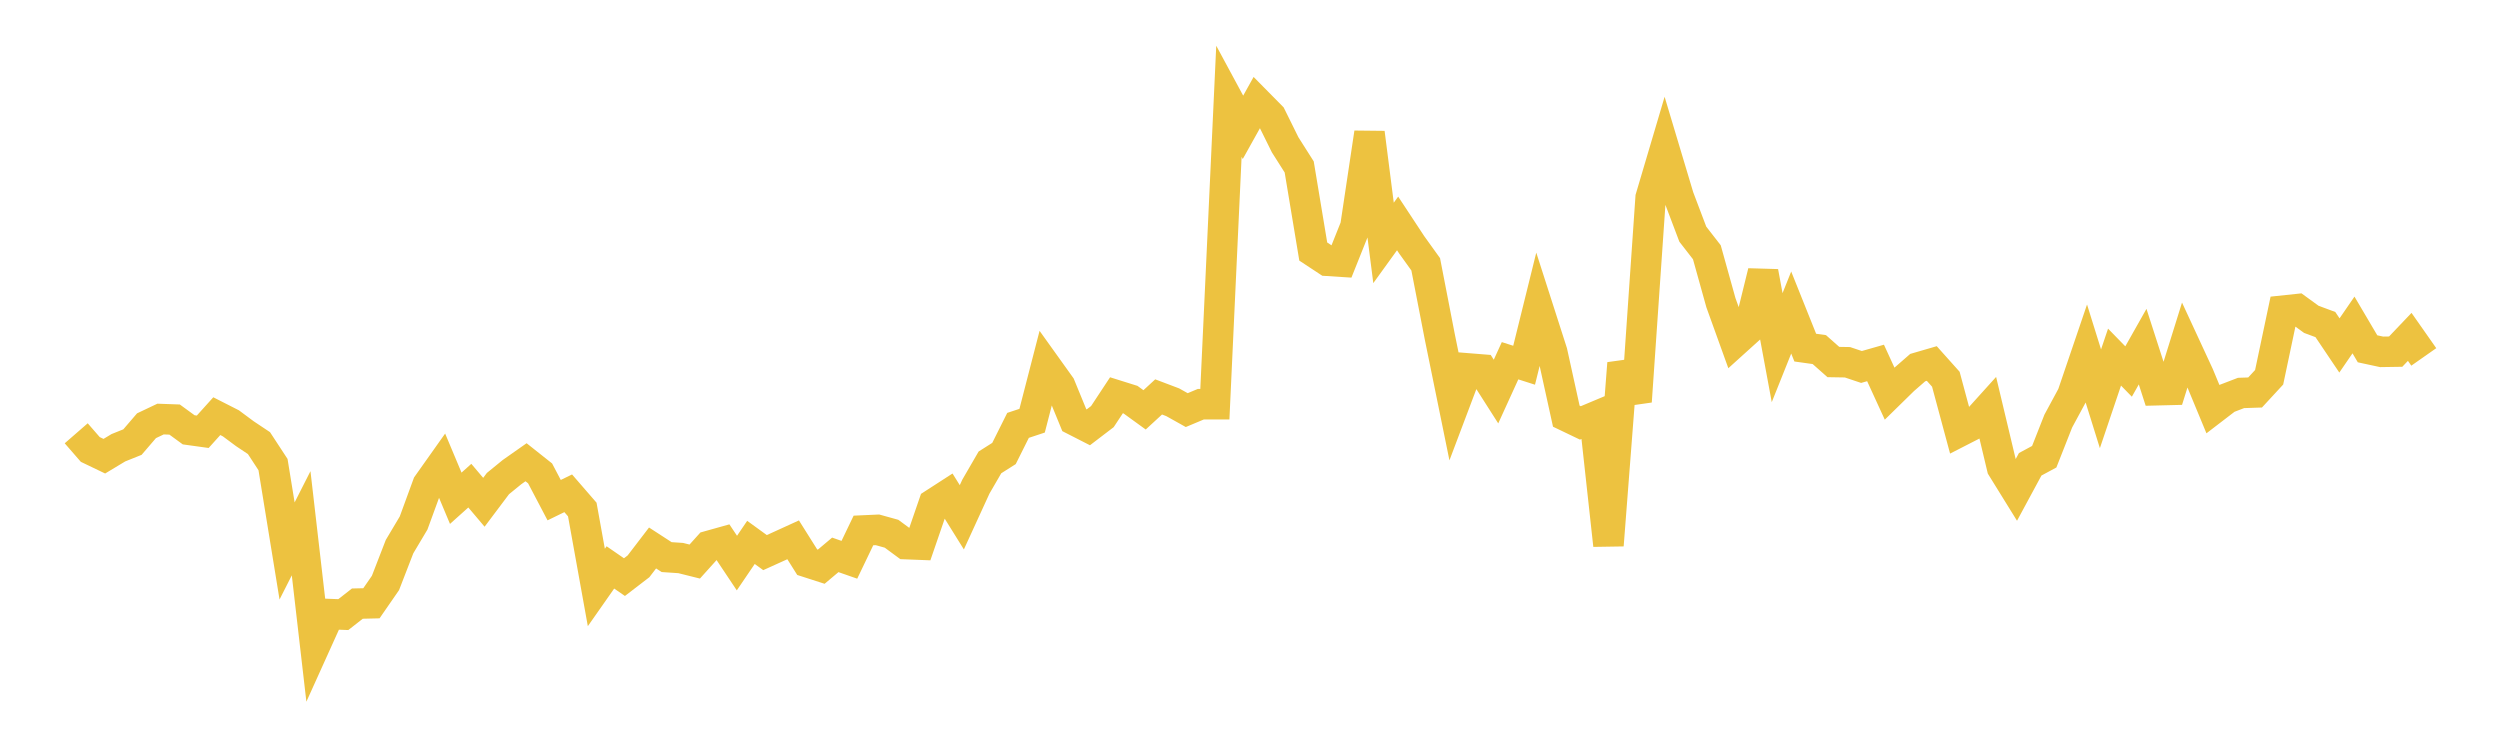 <svg width="164" height="48" xmlns="http://www.w3.org/2000/svg" xmlns:xlink="http://www.w3.org/1999/xlink"><path fill="none" stroke="rgb(237,194,64)" stroke-width="2" d="M5,28.424L5.922,29.484L6.844,29.927L7.766,29.372L8.689,29.001L9.611,27.928L10.533,27.49L11.455,27.523L12.377,28.196L13.299,28.324L14.222,27.3L15.144,27.769L16.066,28.453L16.988,29.068L17.91,30.477L18.832,36.143L19.754,34.326L20.677,42.323L21.599,40.283L22.521,40.318L23.443,39.597L24.365,39.575L25.287,38.242L26.21,35.859L27.132,34.31L28.054,31.79L28.976,30.489L29.898,32.686L30.82,31.859L31.743,32.95L32.665,31.723L33.587,30.971L34.509,30.323L35.431,31.055L36.353,32.81L37.275,32.36L38.198,33.425L39.12,38.538L40.042,37.222L40.964,37.859L41.886,37.151L42.808,35.947L43.731,36.546L44.653,36.608L45.575,36.838L46.497,35.814L47.419,35.556L48.341,36.938L49.263,35.581L50.186,36.251L51.108,35.833L52.03,35.412L52.952,36.878L53.874,37.175L54.796,36.399L55.719,36.722L56.641,34.799L57.563,34.757L58.485,35.013L59.407,35.693L60.329,35.729L61.251,33.05L62.174,32.454L63.096,33.935L64.018,31.923L64.94,30.333L65.862,29.749L66.784,27.904L67.707,27.598L68.629,24.026L69.551,25.314L70.473,27.561L71.395,28.032L72.317,27.328L73.24,25.929L74.162,26.218L75.084,26.886L76.006,26.038L76.928,26.387L77.85,26.903L78.772,26.516L79.695,26.516L80.617,6.645L81.539,8.353L82.461,6.699L83.383,7.633L84.305,9.498L85.228,10.952L86.15,16.502L87.072,17.109L87.994,17.168L88.916,14.861L89.838,8.711L90.76,15.935L91.683,14.657L92.605,16.057L93.527,17.339L94.449,22.088L95.371,26.608L96.293,24.167L97.216,24.241L98.138,25.686L99.06,23.665L99.982,23.959L100.904,20.232L101.826,23.103L102.749,27.301L103.671,27.743L104.593,27.356L105.515,35.768L106.437,23.833L107.359,26.337L108.281,12.966L109.204,9.851L110.126,12.927L111.048,15.361L111.97,16.549L112.892,19.857L113.814,22.414L114.737,21.58L115.659,17.834L116.581,22.806L117.503,20.502L118.425,22.804L119.347,22.933L120.269,23.749L121.192,23.764L122.114,24.073L123.036,23.81L123.958,25.821L124.88,24.918L125.802,24.115L126.725,23.846L127.647,24.877L128.569,28.302L129.491,27.83L130.413,26.808L131.335,30.678L132.257,32.167L133.18,30.458L134.102,29.961L135.024,27.621L135.946,25.914L136.868,23.203L137.79,26.161L138.713,23.427L139.635,24.372L140.557,22.739L141.479,25.6L142.401,25.577L143.323,22.621L144.246,24.614L145.168,26.839L146.09,26.132L147.012,25.778L147.934,25.747L148.856,24.749L149.778,20.377L150.701,20.279L151.623,20.949L152.545,21.291L153.467,22.661L154.389,21.318L155.311,22.882L156.234,23.081L157.156,23.067L158.078,22.099L159,23.414"></path></svg>